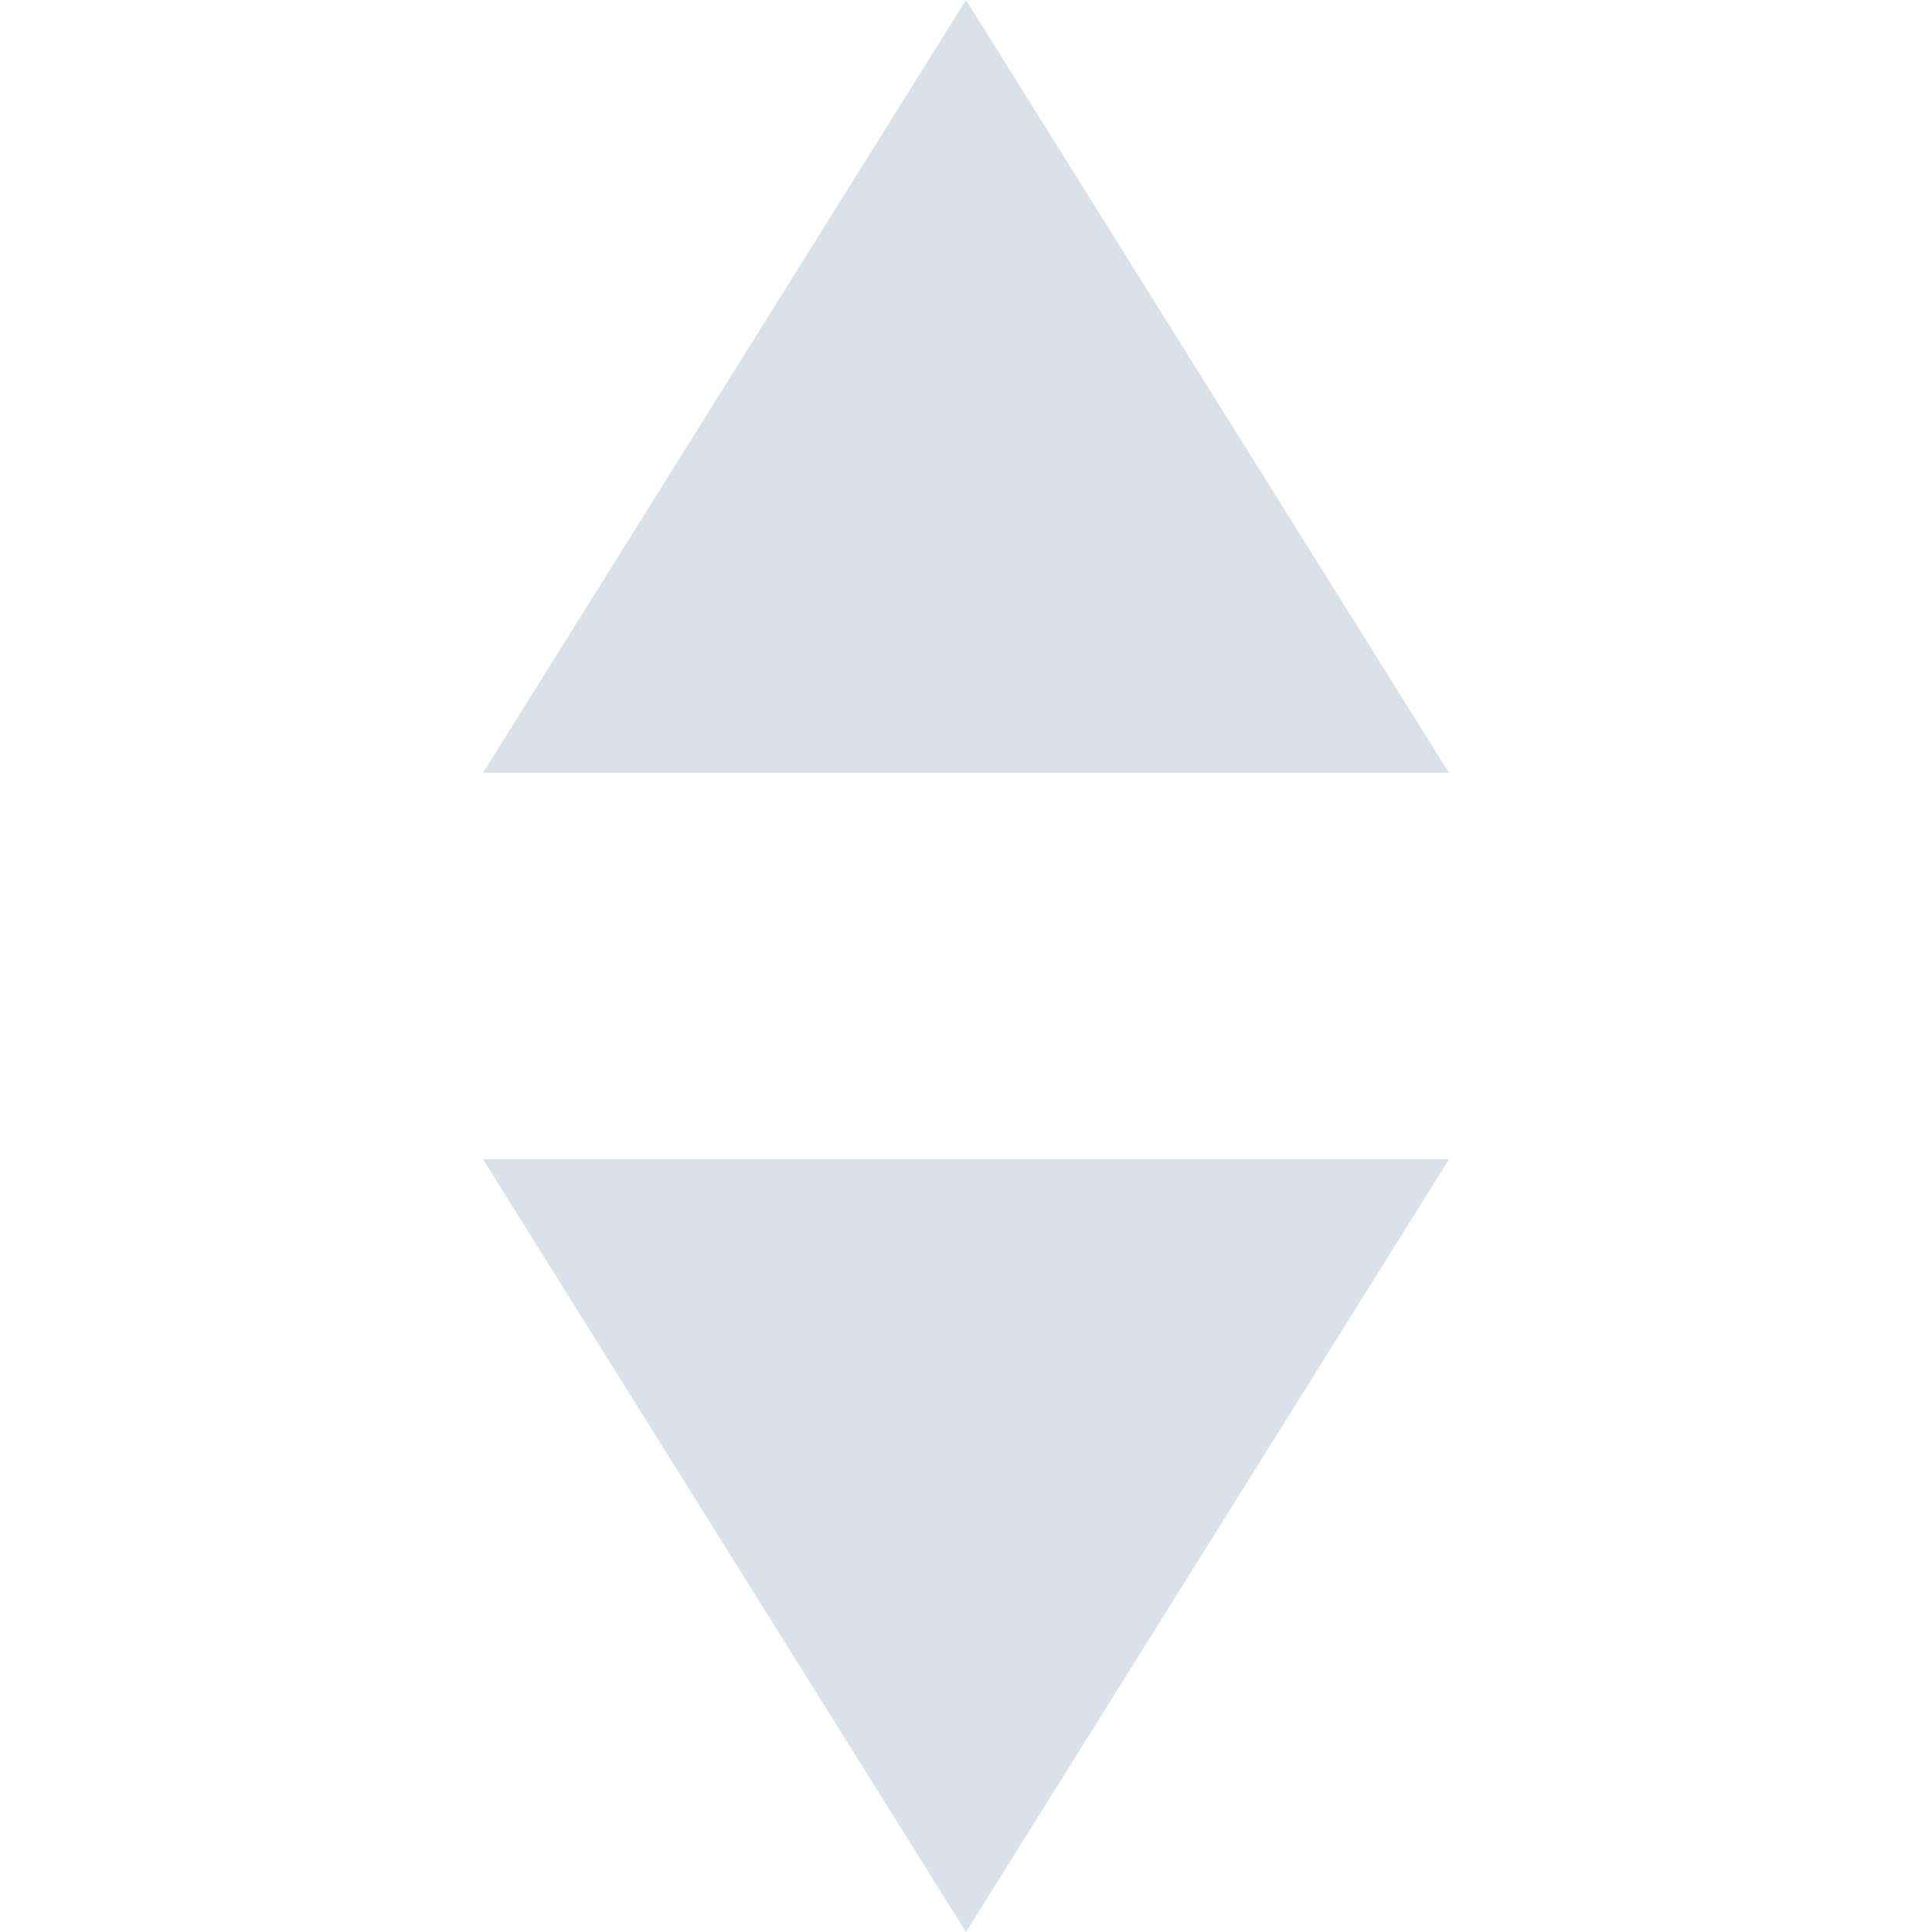 <svg xmlns="http://www.w3.org/2000/svg" width="10" height="10" viewBox="0 0 10 10">
    <g fill="none" fill-rule="evenodd">
        <path fill="#D8D8D8" fill-opacity="0" d="M0 0h10v10H0z"/>
        <path fill="#DAE1E9" d="M5 0l2.5 4h-5L5 0zm0 10L2.5 6h5L5 10z"/>
    </g>
</svg>
